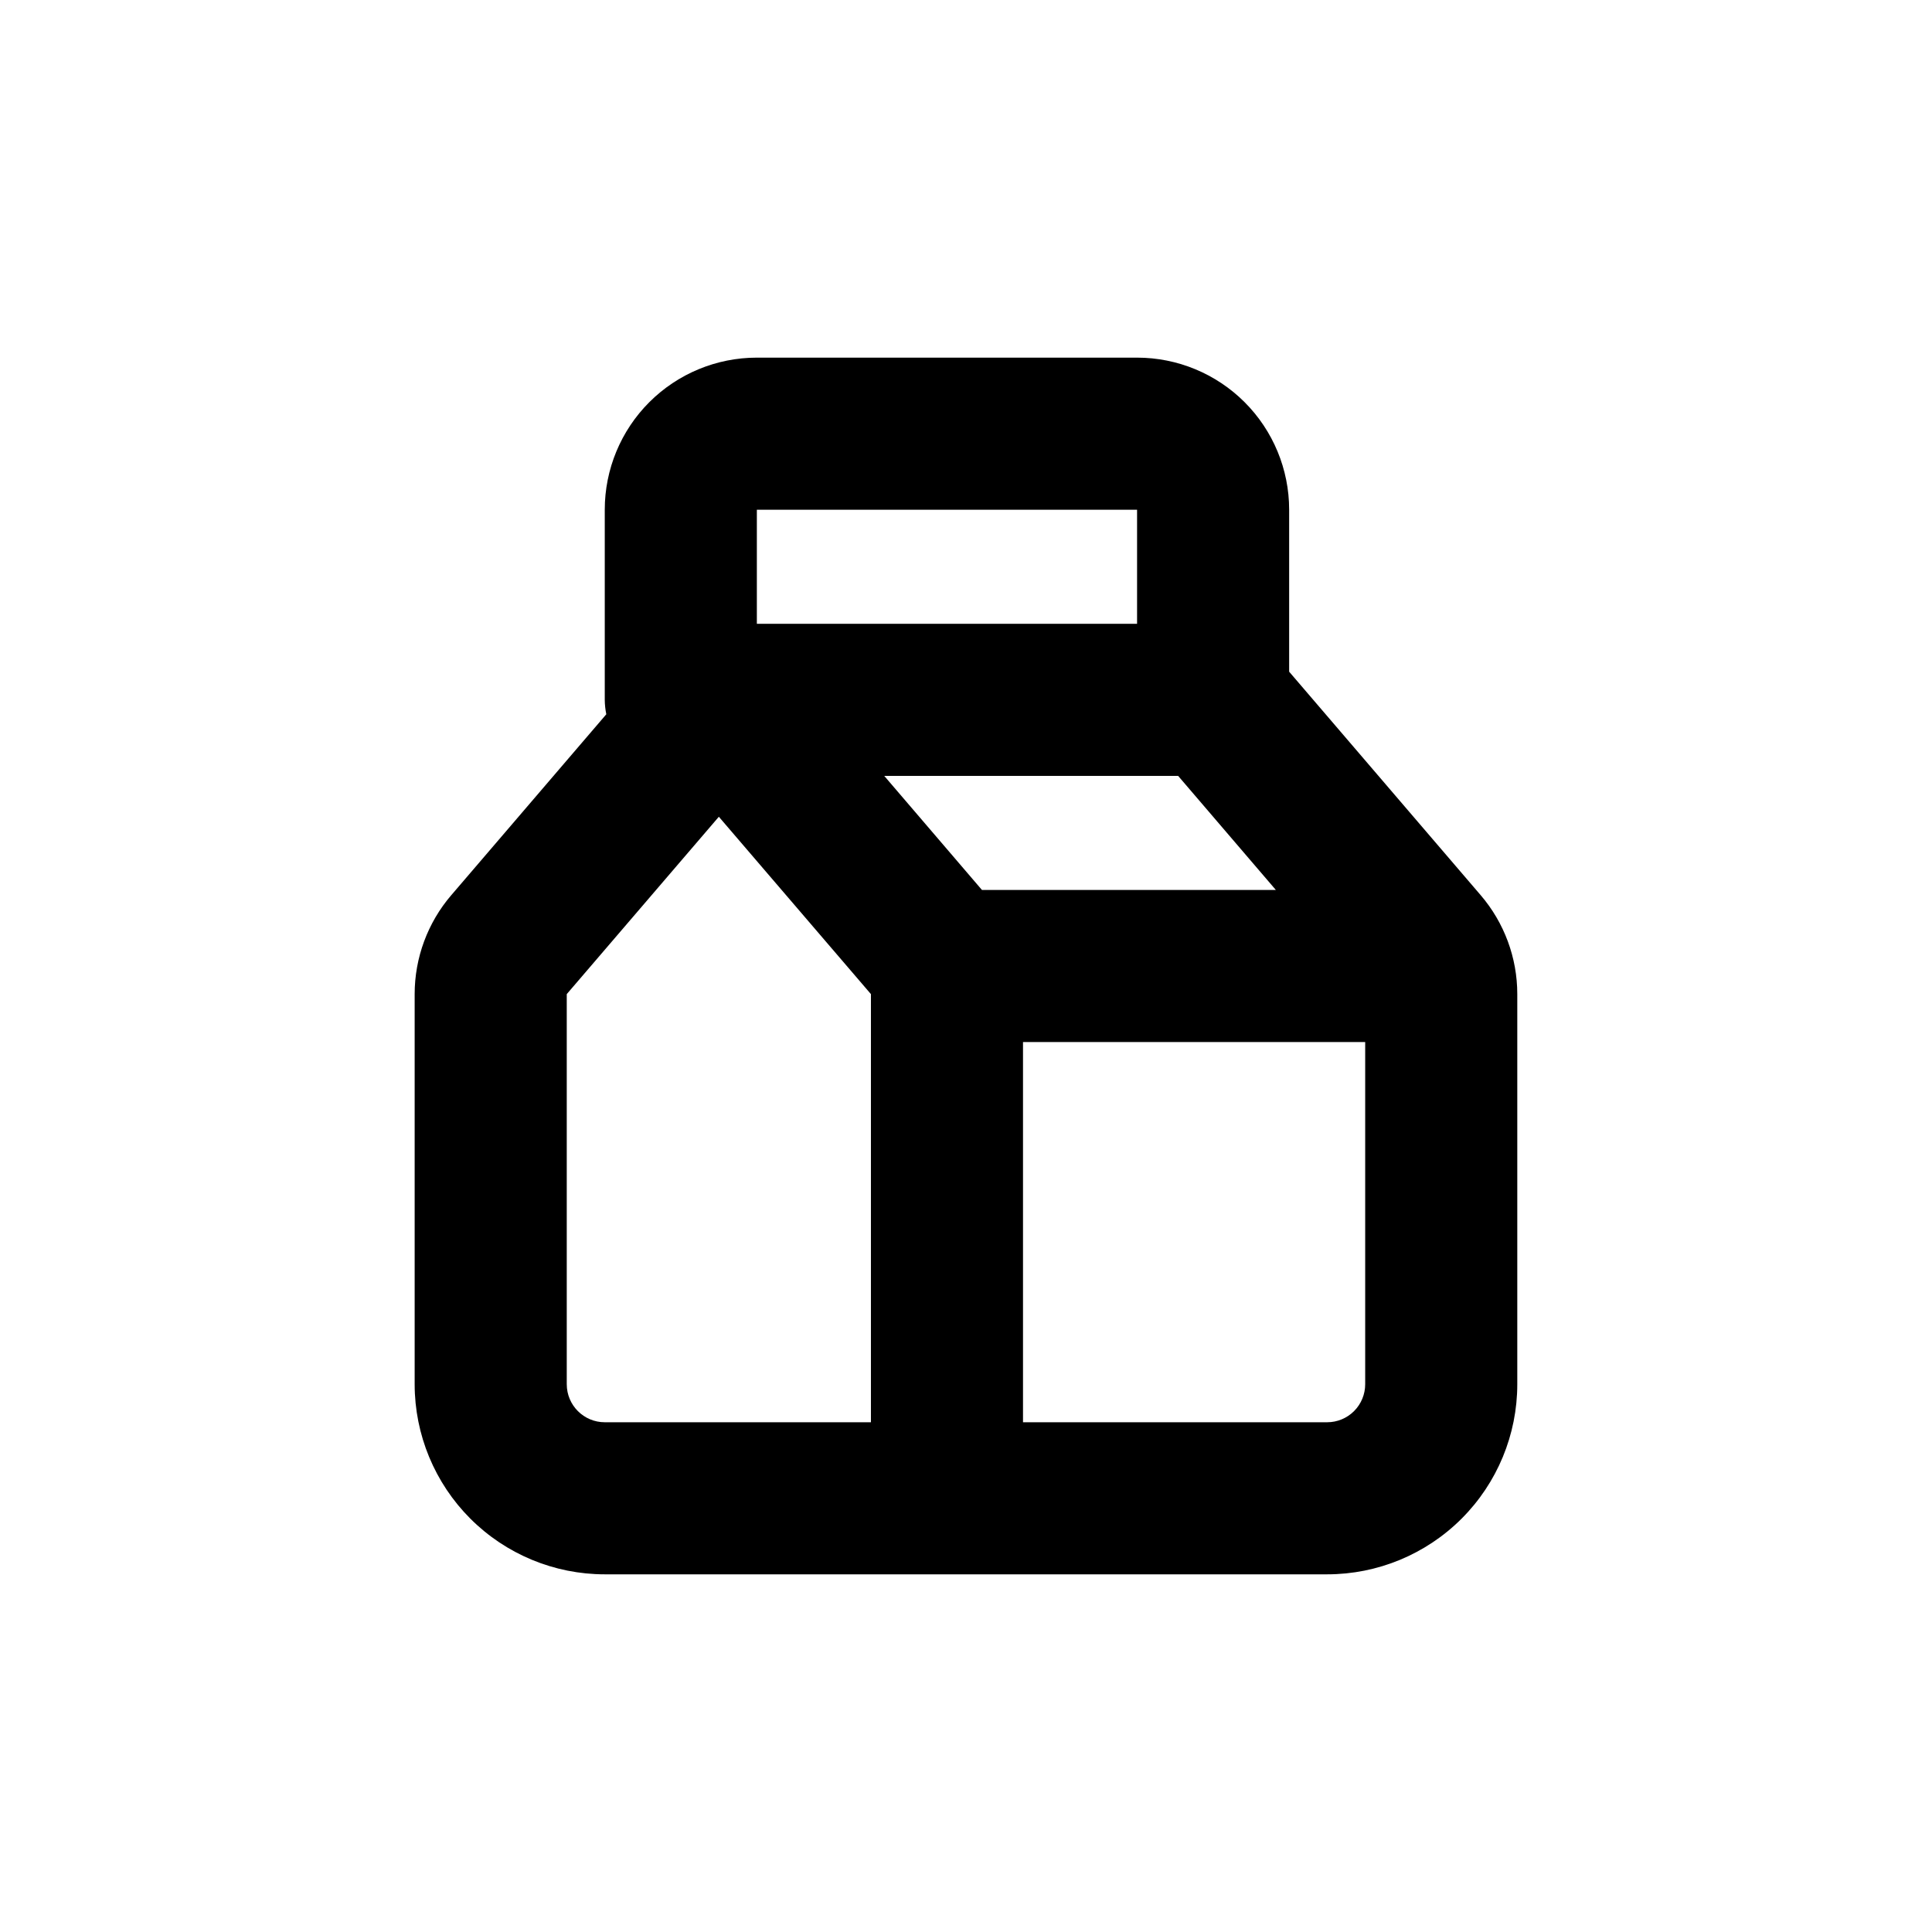<?xml version="1.0" encoding="UTF-8"?>
<!-- Uploaded to: ICON Repo, www.svgrepo.com, Generator: ICON Repo Mixer Tools -->
<svg fill="#000000" width="800px" height="800px" version="1.1" viewBox="144 144 512 512" xmlns="http://www.w3.org/2000/svg">
 <path d="m253.89 407.45v103.38c0 13.363 5.309 26.176 14.754 35.625 9.449 9.449 22.266 14.758 35.625 14.758h191.45c13.363 0 26.176-5.309 35.625-14.758 9.449-9.449 14.754-22.262 14.754-35.625v-103.38c0-9.629-3.449-18.941-9.723-26.246l-50.734-59.199v-42.922c0-10.691-4.246-20.941-11.805-28.5-7.559-7.559-17.809-11.805-28.5-11.805h-100.76c-10.688 0-20.941 4.246-28.5 11.805-7.559 7.559-11.805 17.809-11.805 28.5v50.379c0.012 1.285 0.148 2.57 0.406 3.828l-41.059 47.914h-0.004c-6.273 7.305-9.723 16.617-9.723 26.246zm251.9 12.699v90.684c0 2.672-1.059 5.234-2.949 7.125-1.891 1.891-4.453 2.953-7.125 2.953h-80.609v-100.76zm-49.574-70.535 25.895 30.23h-77.887l-25.895-30.23zm-111.64-70.531h100.76v30.23l-100.76-0.004zm-50.379 128.37 40.305-47.004 40.305 47.004v113.46h-70.535c-5.562 0-10.074-4.512-10.074-10.078z"/>
</svg>